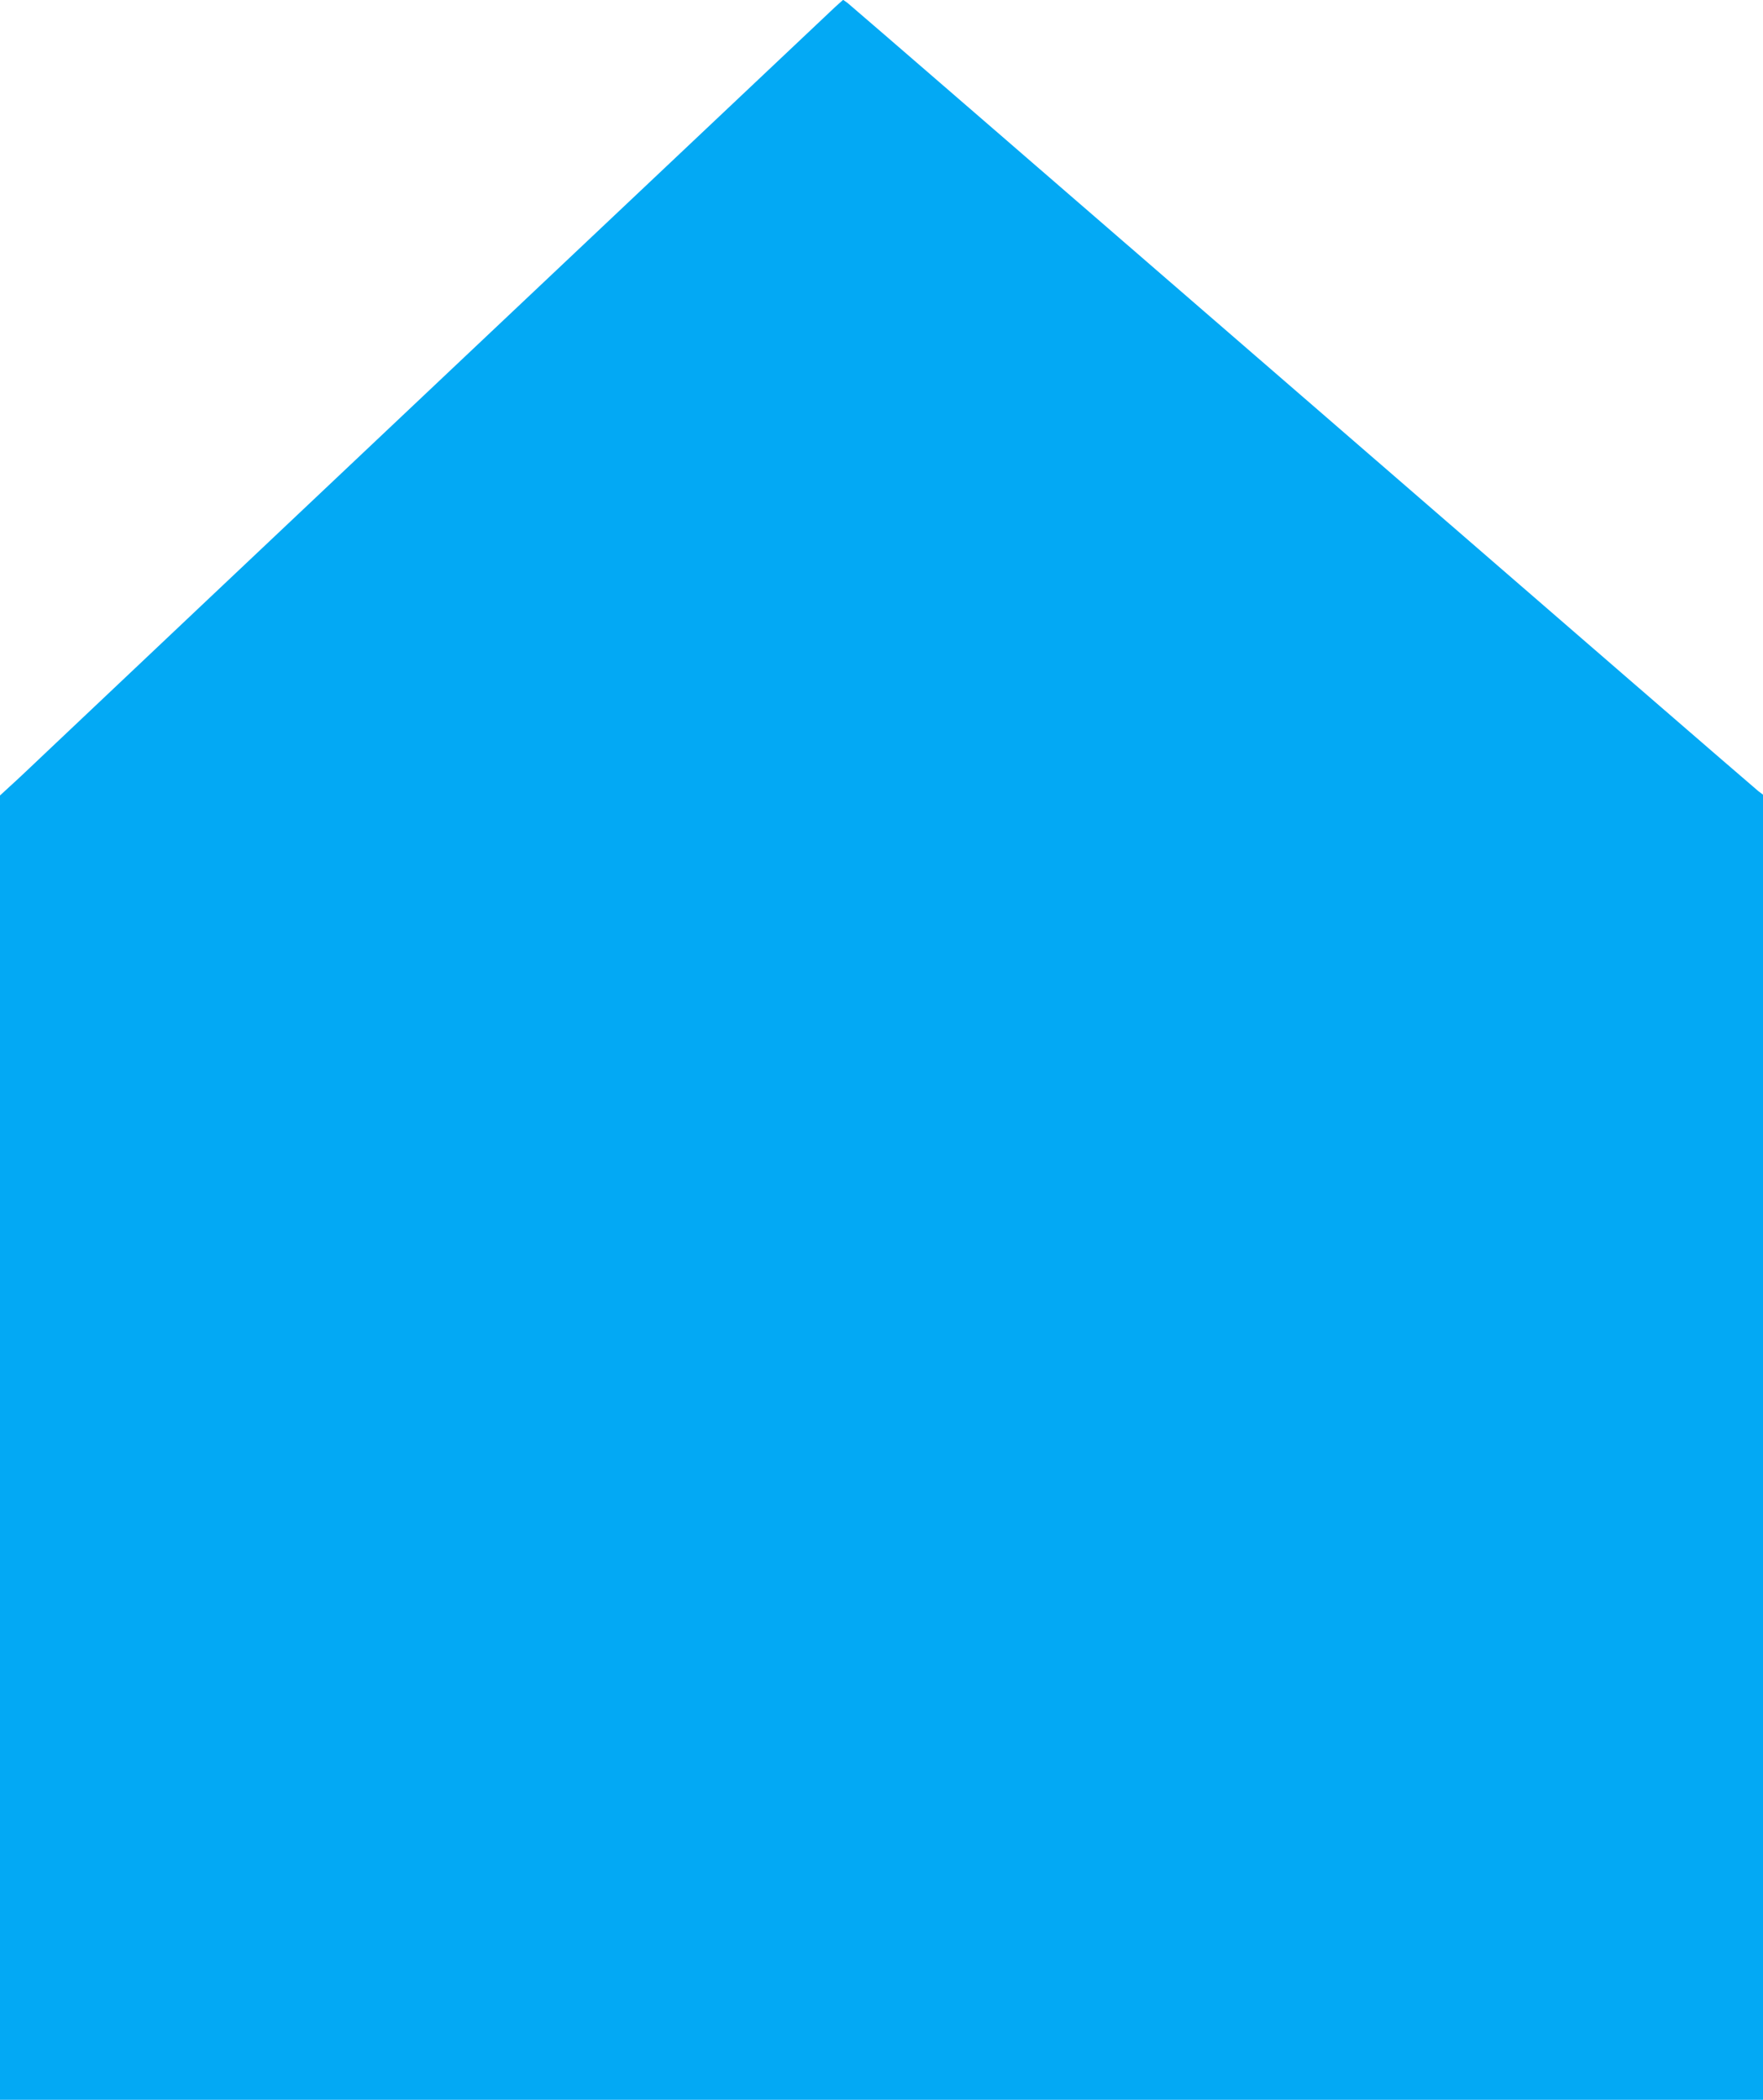<?xml version="1.0" standalone="no"?>
<!DOCTYPE svg PUBLIC "-//W3C//DTD SVG 20010904//EN"
 "http://www.w3.org/TR/2001/REC-SVG-20010904/DTD/svg10.dtd">
<svg version="1.0" xmlns="http://www.w3.org/2000/svg"
 width="1075pt" height="1280pt" viewBox="0 0 1075 1280"
 preserveAspectRatio="xMidYMid meet">
<g transform="translate(0,1280) scale(0.1,-0.1)"
fill="#03a9f4" stroke="none">
<path d="M5093 12758 c-43 -40 -4362 -4118 -4783 -4517 -102 -97 -213 -202
-248 -233 l-62 -57 0 -3975 0 -3976 5375 0 5375 0 0 3978 0 3978 -28 21 c-15
11 -1265 1093 -2777 2403 -1513 1310 -2762 2391 -2777 2402 l-27 19 -48 -43z"/>
</g>
</svg>
